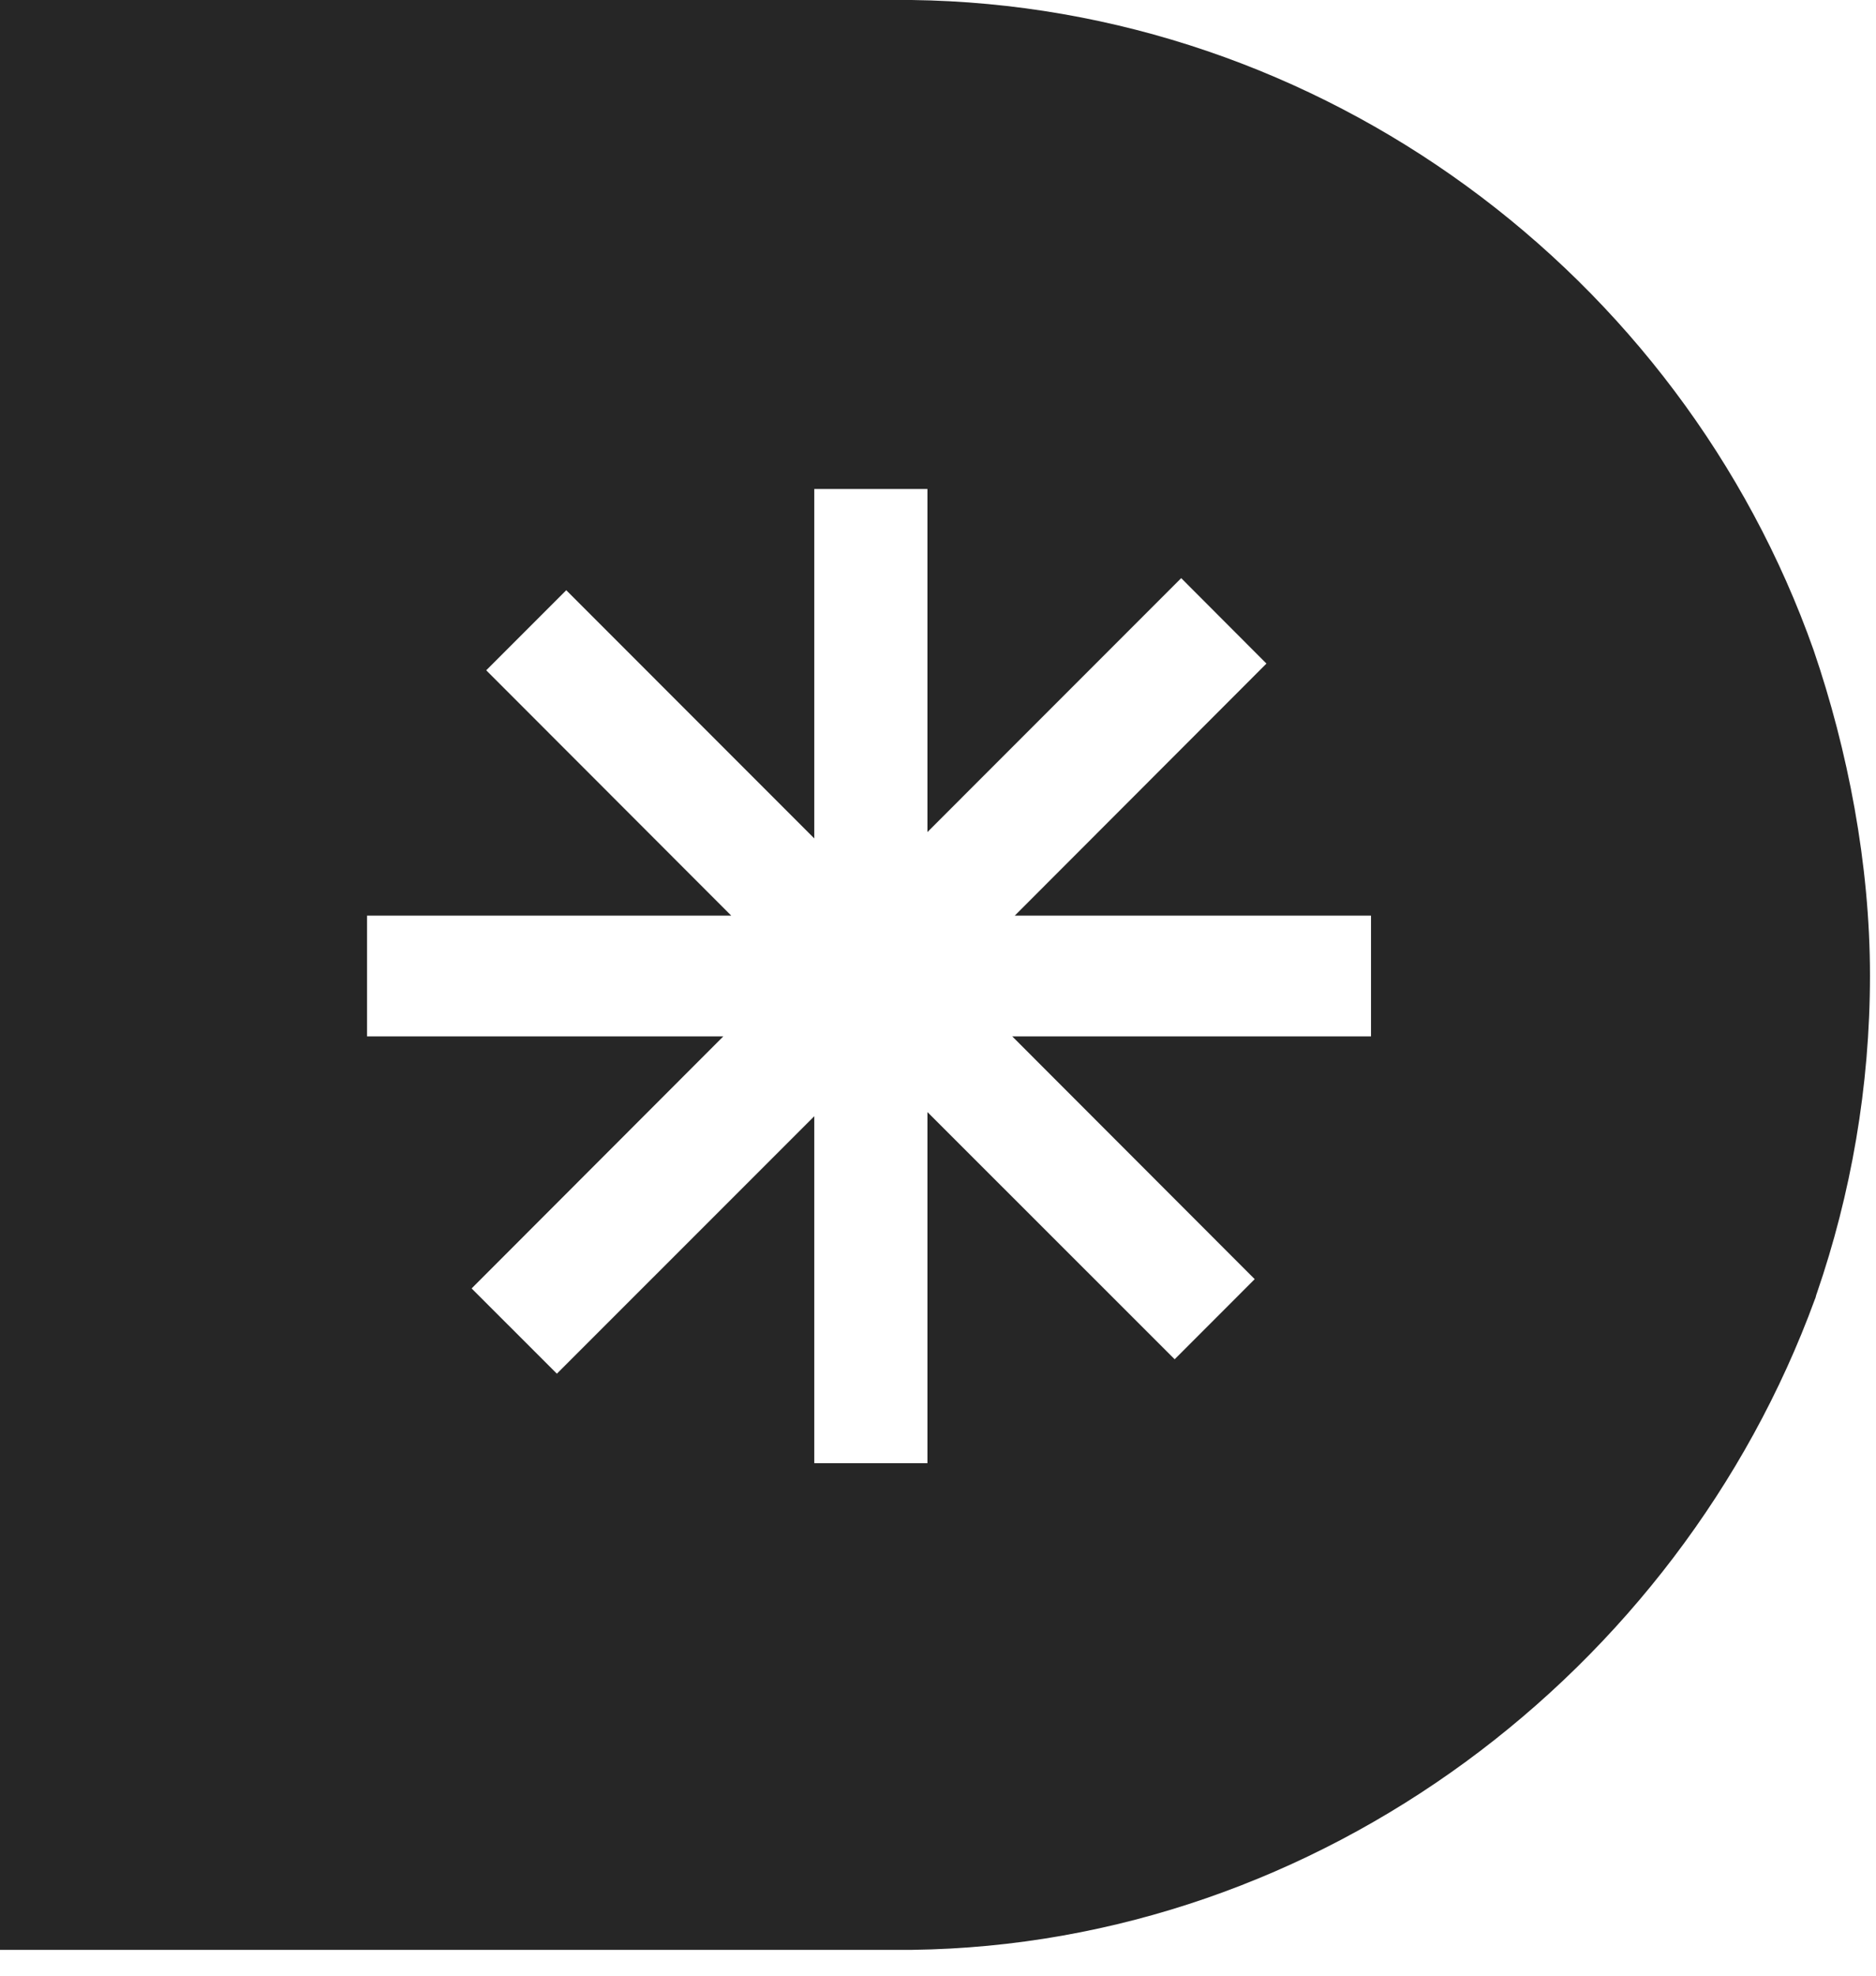 <svg width="38" height="40" viewBox="0 0 38 40" fill="none" xmlns="http://www.w3.org/2000/svg">
<path d="M18.464 0C26.779 0.106 34.05 5.559 36.737 13.165C37.427 15.182 37.878 17.49 37.878 19.749C37.878 22.008 37.491 24.181 36.802 26.183C36.782 26.228 36.782 26.27 36.76 26.311C34.007 33.833 26.736 39.37 18.477 39.477H0V0H18.464ZM16.494 9.9V16.975L11.47 11.95L9.849 13.571L14.812 18.538H7.435V20.983H14.651L9.553 26.086L11.28 27.812L16.494 22.599V29.624H18.786V22.515L23.794 27.52L25.415 25.898L20.504 20.983H27.771V18.538H20.555L25.653 13.435L23.926 11.705L18.786 16.846V9.9H16.494Z" fill="#262626"/>
</svg>
